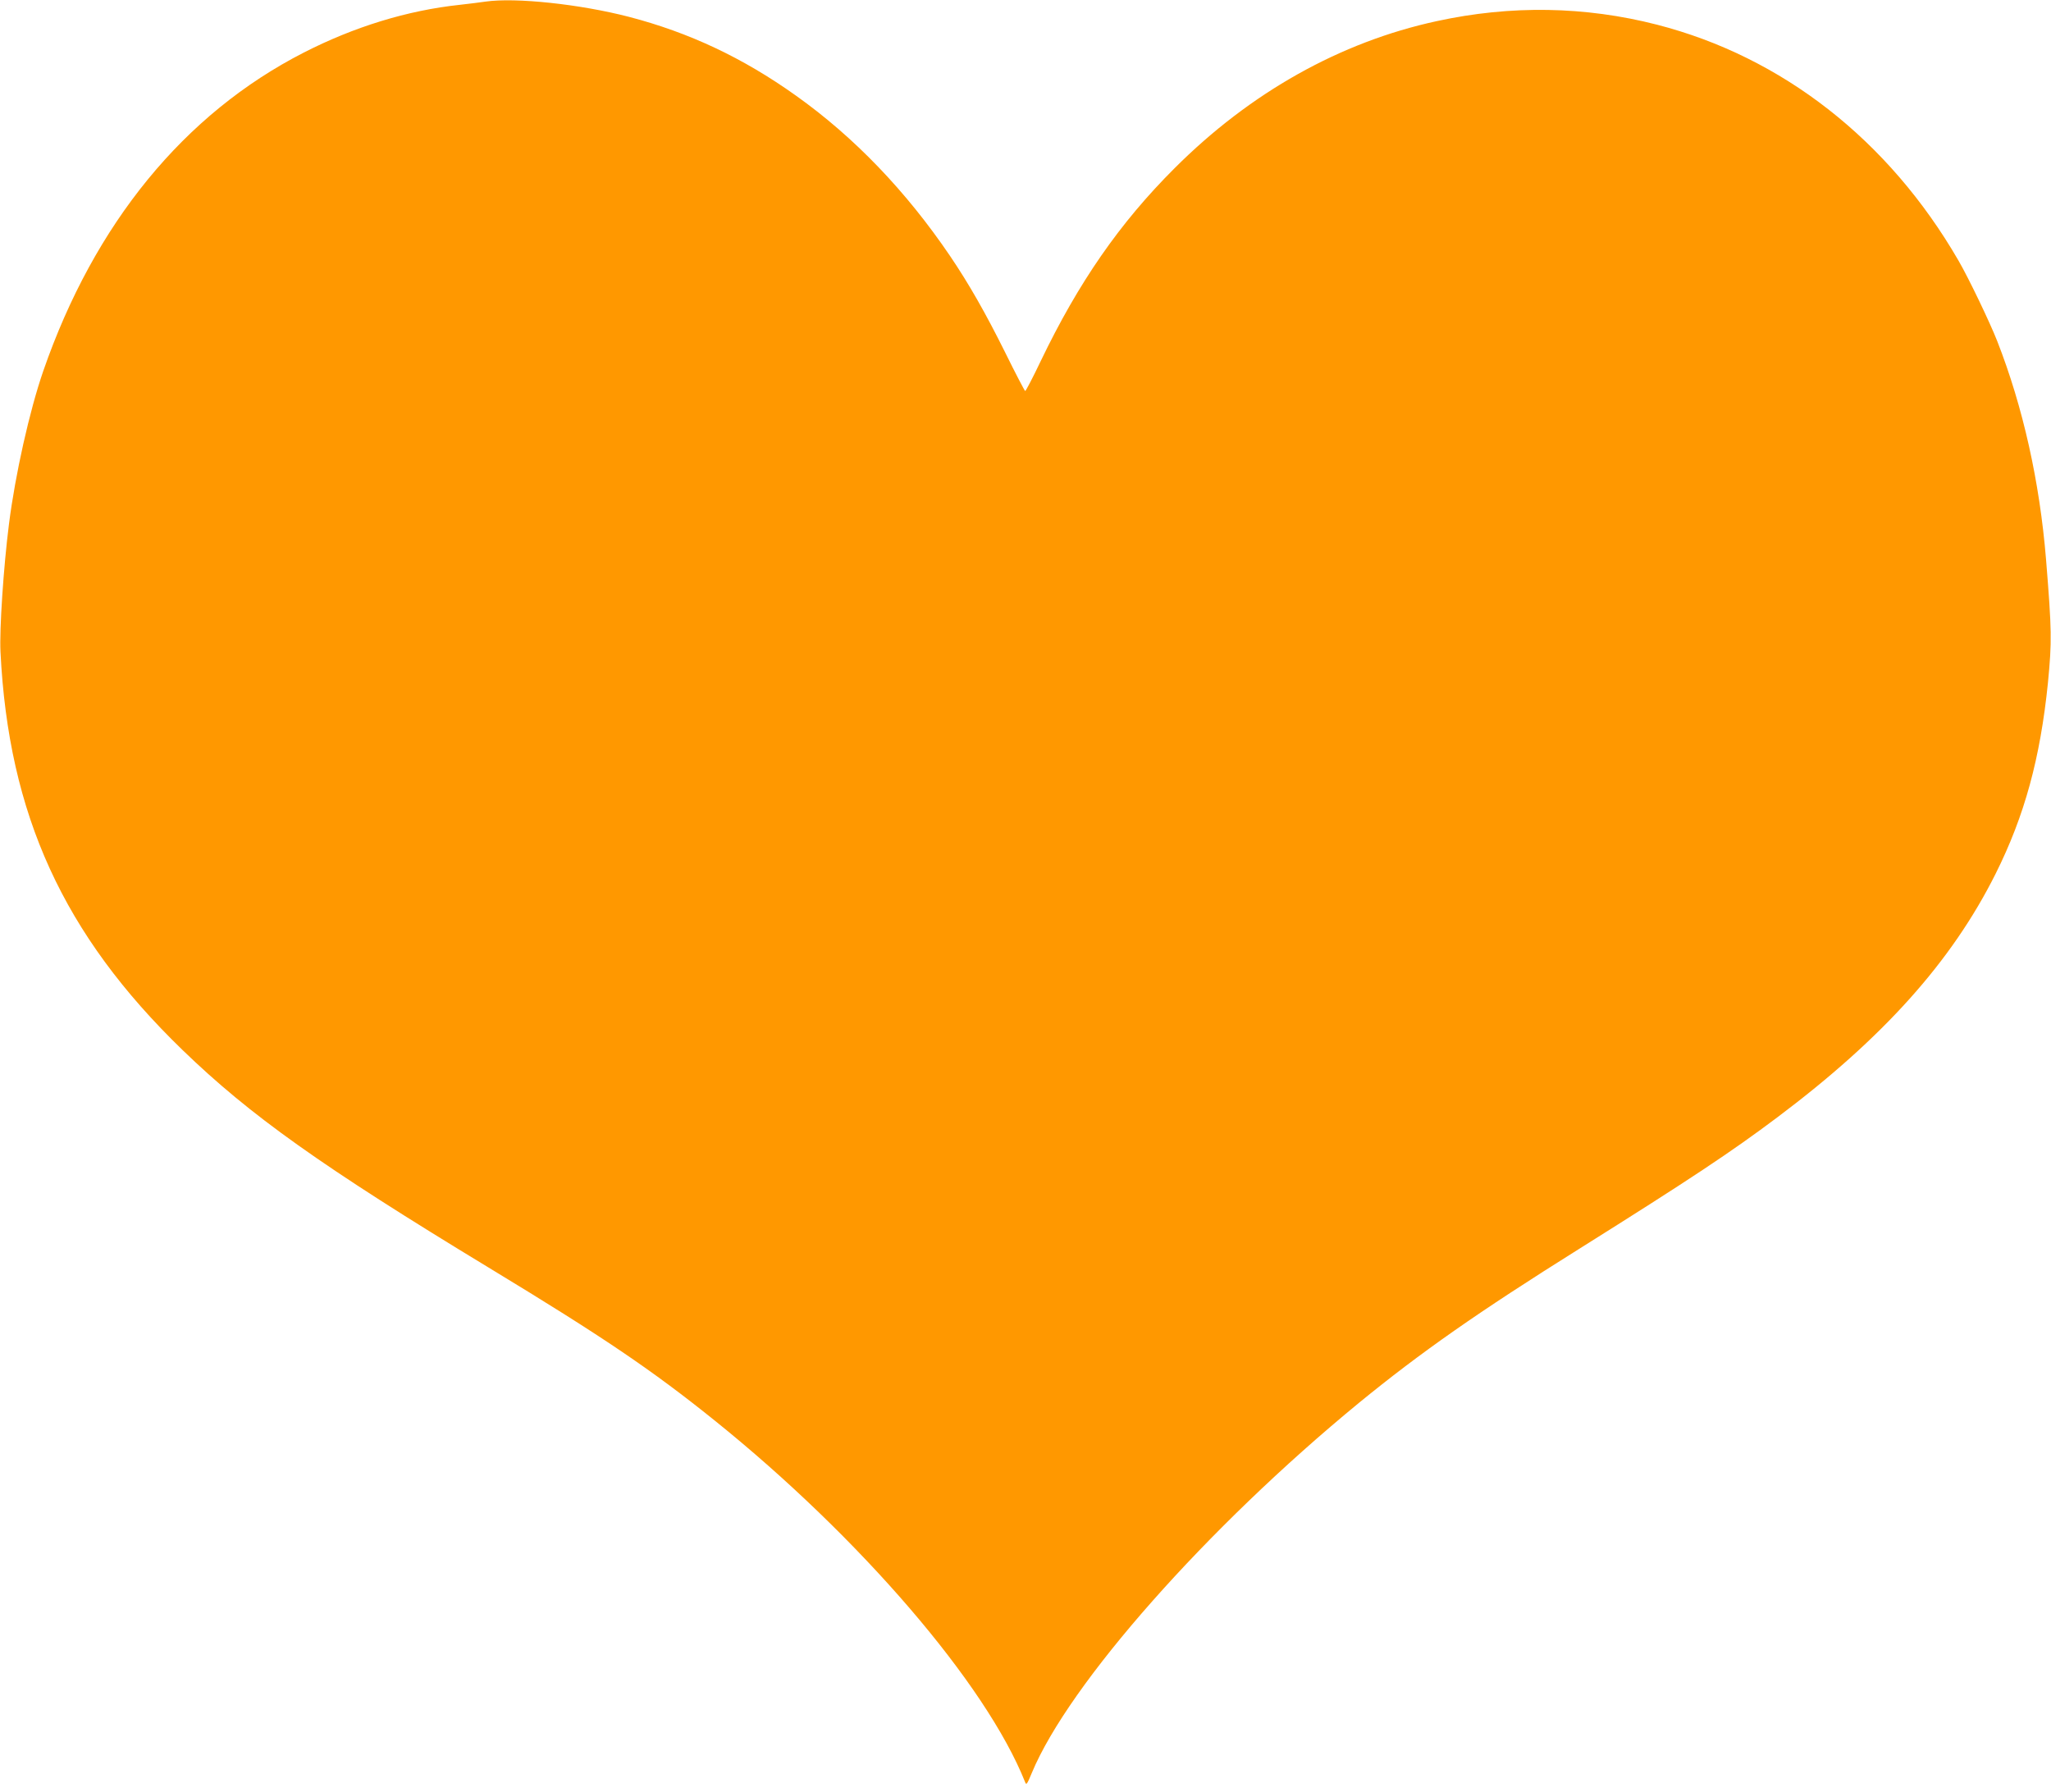 <?xml version="1.0" standalone="no"?>
<!DOCTYPE svg PUBLIC "-//W3C//DTD SVG 20010904//EN"
 "http://www.w3.org/TR/2001/REC-SVG-20010904/DTD/svg10.dtd">
<svg version="1.0" xmlns="http://www.w3.org/2000/svg"
 width="1280pt" height="1118pt" viewBox="0 0 1280 1118"
 preserveAspectRatio="xMidYMid meet">
<g transform="translate(0,1118) scale(0.1,-0.1)"
fill="#ff9800" stroke="none">
<path d="M3030 11170 c-30 -5 -102 -13 -160 -20 -328 -35 -659 -137 -974 -298
-747 -382 -1307 -1067 -1626 -1987 -86 -249 -175 -647 -214 -955 -34 -267 -60
-659 -53 -797 50 -1017 393 -1766 1136 -2485 422 -408 864 -723 1911 -1358
716 -434 1017 -638 1409 -953 909 -731 1695 -1646 1938 -2256 8 -22 12 -17 42
55 231 557 1093 1531 2043 2311 383 313 739 563 1378 963 687 431 945 602
1235 820 659 495 1085 970 1359 1517 181 362 279 721 327 1193 25 259 24 325
-12 770 -40 486 -144 951 -304 1360 -46 118 -181 399 -243 505 -435 751 -1099
1270 -1881 1471 -448 115 -912 123 -1375 22 -601 -130 -1163 -445 -1636 -918
-342 -341 -599 -712 -835 -1203 -49 -103 -93 -187 -97 -187 -3 0 -60 109 -126
243 -120 241 -225 426 -343 600 -274 404 -599 743 -964 1002 -330 235 -664
392 -1040 490 -305 79 -707 122 -895 95z"/>
</g>
</svg>
